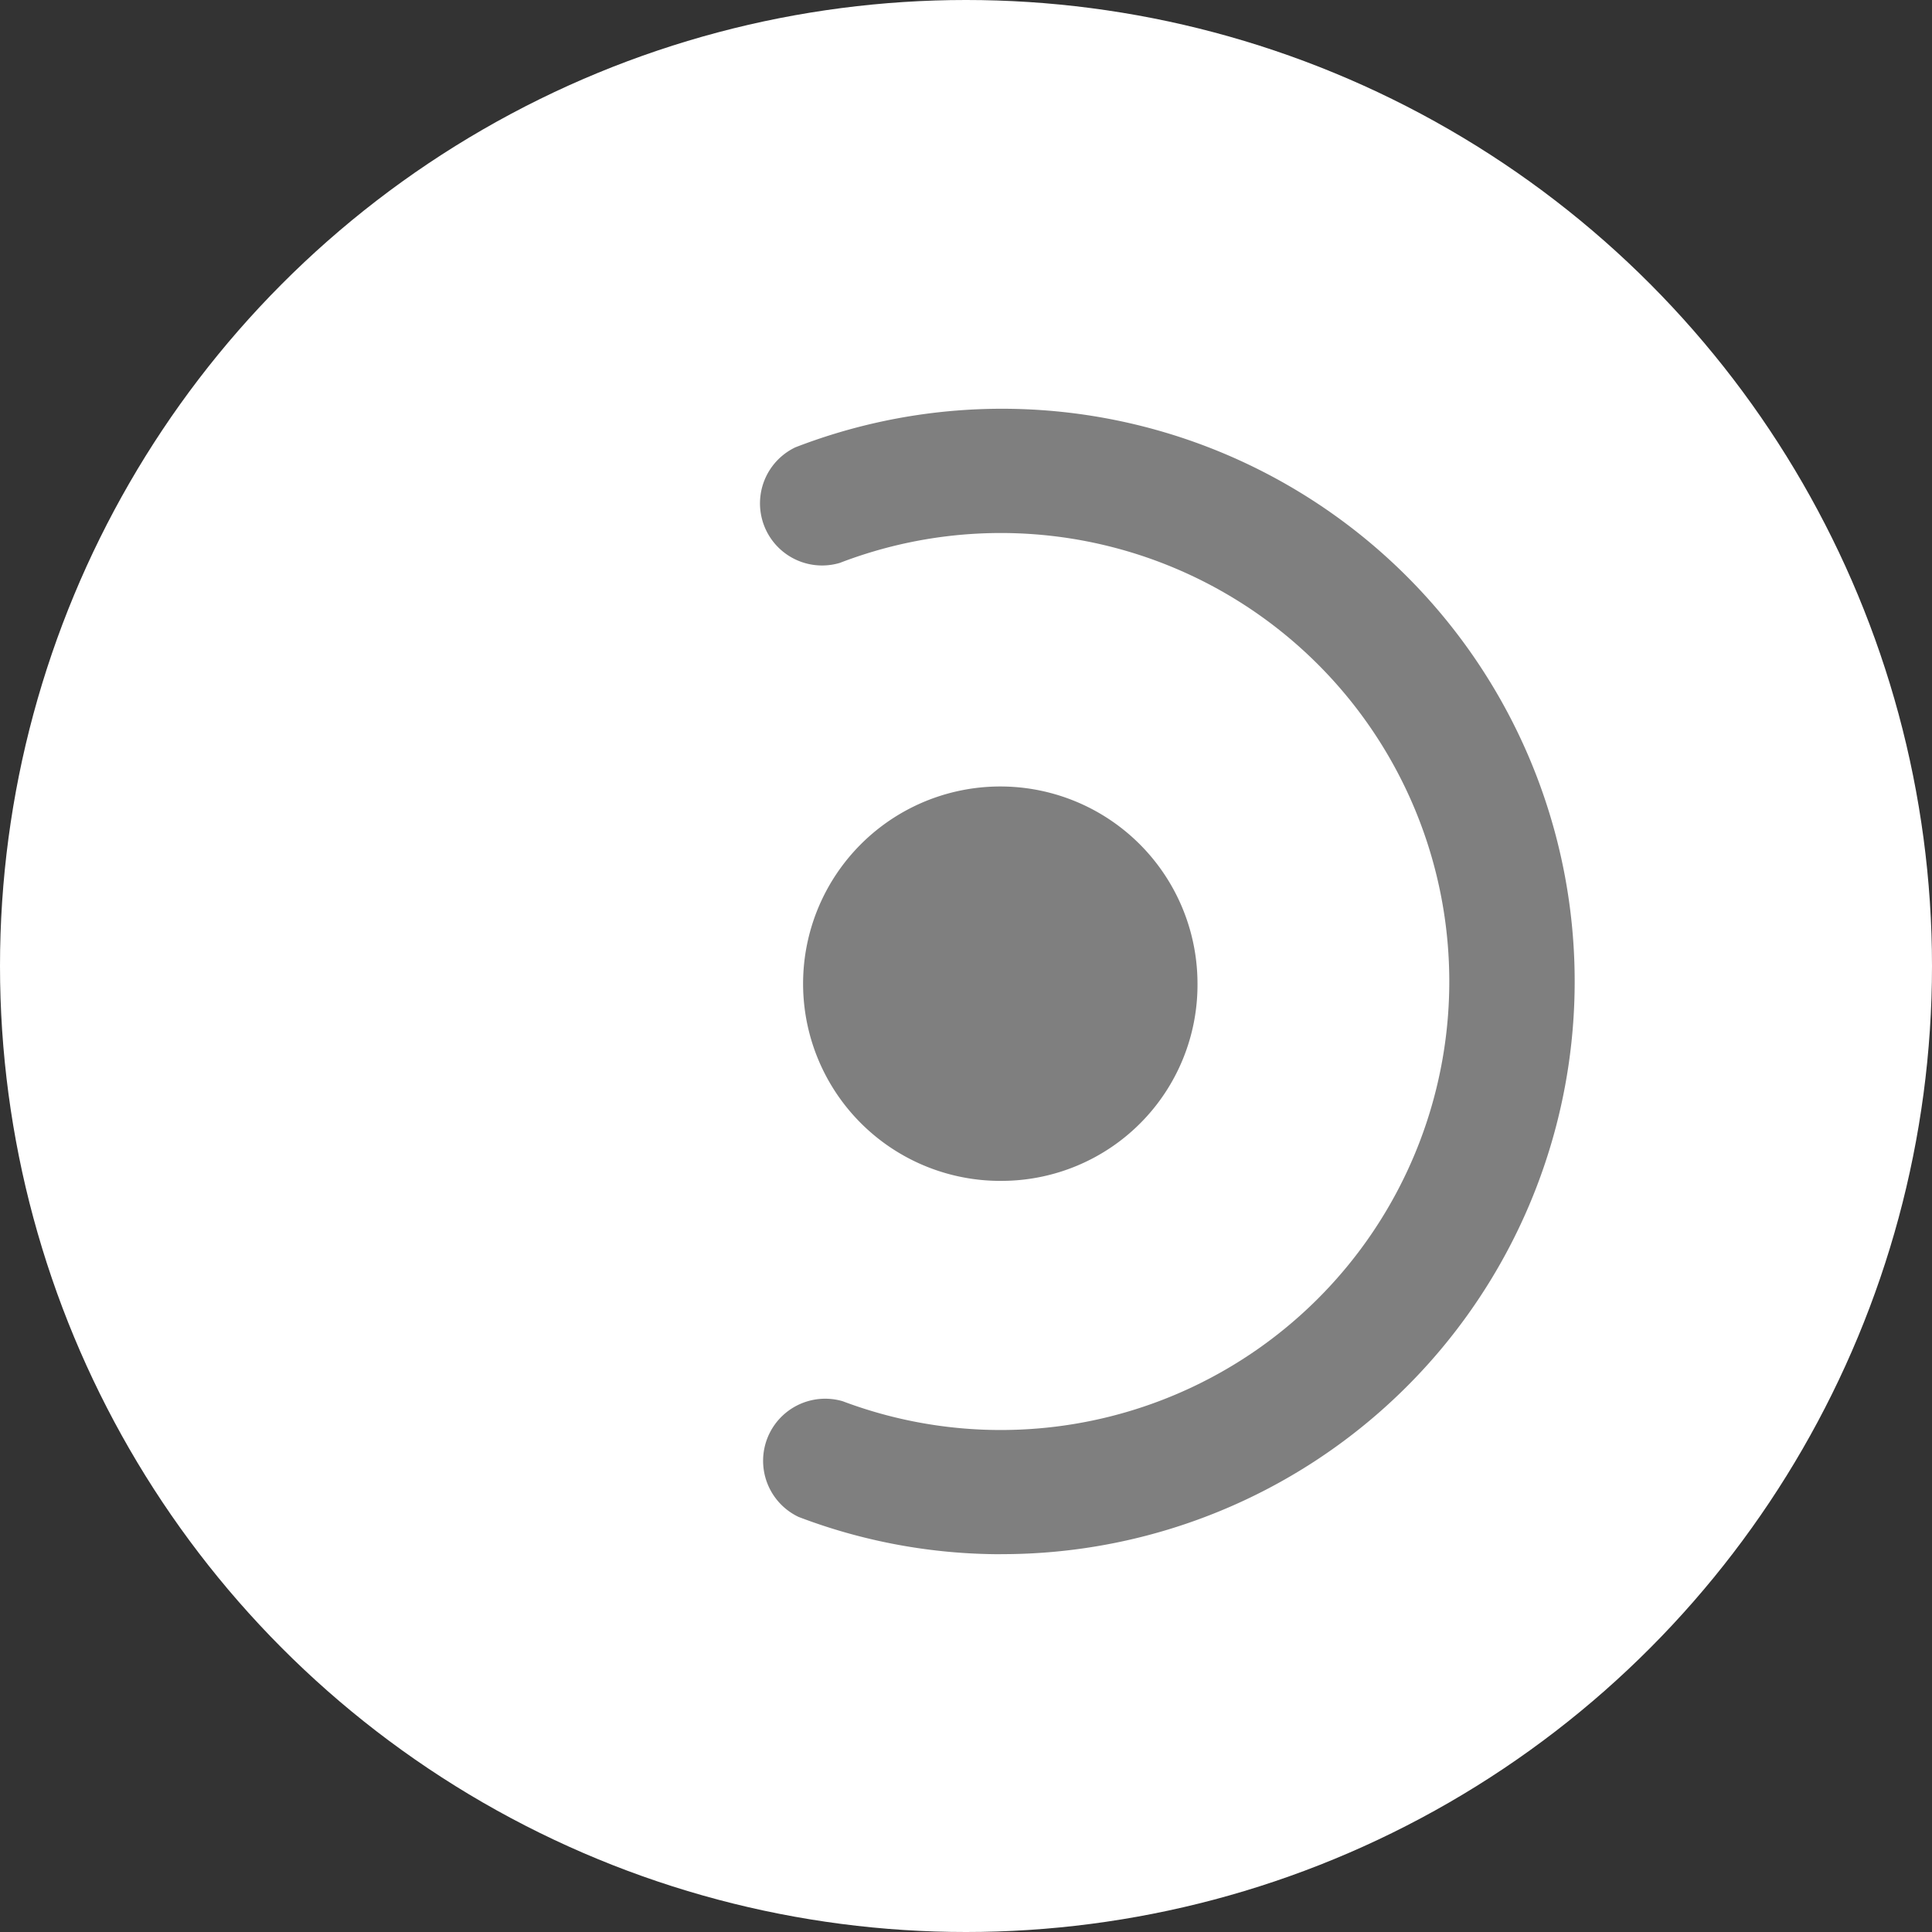 <svg xmlns="http://www.w3.org/2000/svg" width="28" height="28" viewBox="0 0 28 28">
  <rect x="0" y="0" width="28" height="28" fill="#333333" stroke="none"/>
  <g id="Groupe_137" data-name="Groupe 137" transform="translate(0.018)">
    <circle id="Ellipse_23" data-name="Ellipse 23" cx="14" cy="14" r="14" transform="translate(-0.018)" fill="#fff"/>
    <g id="Groupe_134" data-name="Groupe 134" transform="translate(10.933 5.93)">
      <g id="Groupe_50" data-name="Groupe 50" transform="translate(0 0)">
        <path id="Tracé_103" data-name="Tracé 103" d="M531.877,260.07a8.239,8.239,0,0,1-2.932-.54.9.9,0,0,1,.639-1.677,6.5,6.5,0,1,0-.043-12.15.9.9,0,0,1-.644-1.675,8.3,8.3,0,1,1,2.981,16.041Z" transform="translate(-528.321 -243.475)" fill="#7f7f7f"/>
      </g>
      <g id="Groupe_51" data-name="Groupe 51" transform="translate(1.745 6.448)">
        <ellipse id="Ellipse_12" data-name="Ellipse 12" cx="1.84" cy="1.879" rx="1.84" ry="1.879" transform="translate(0 0)" fill="#7f7f7f"/>
      </g>
      <g id="Groupe_52" data-name="Groupe 52" transform="translate(0.767 5.469)">
        <path id="Tracé_104" data-name="Tracé 104" d="M533.708,267.51a2.858,2.858,0,1,1,2.819-2.858A2.841,2.841,0,0,1,533.708,267.51Z" transform="translate(-530.89 -261.795)" fill="#7f7f7f"/>
      </g>
    </g>
  </g>
</svg>
